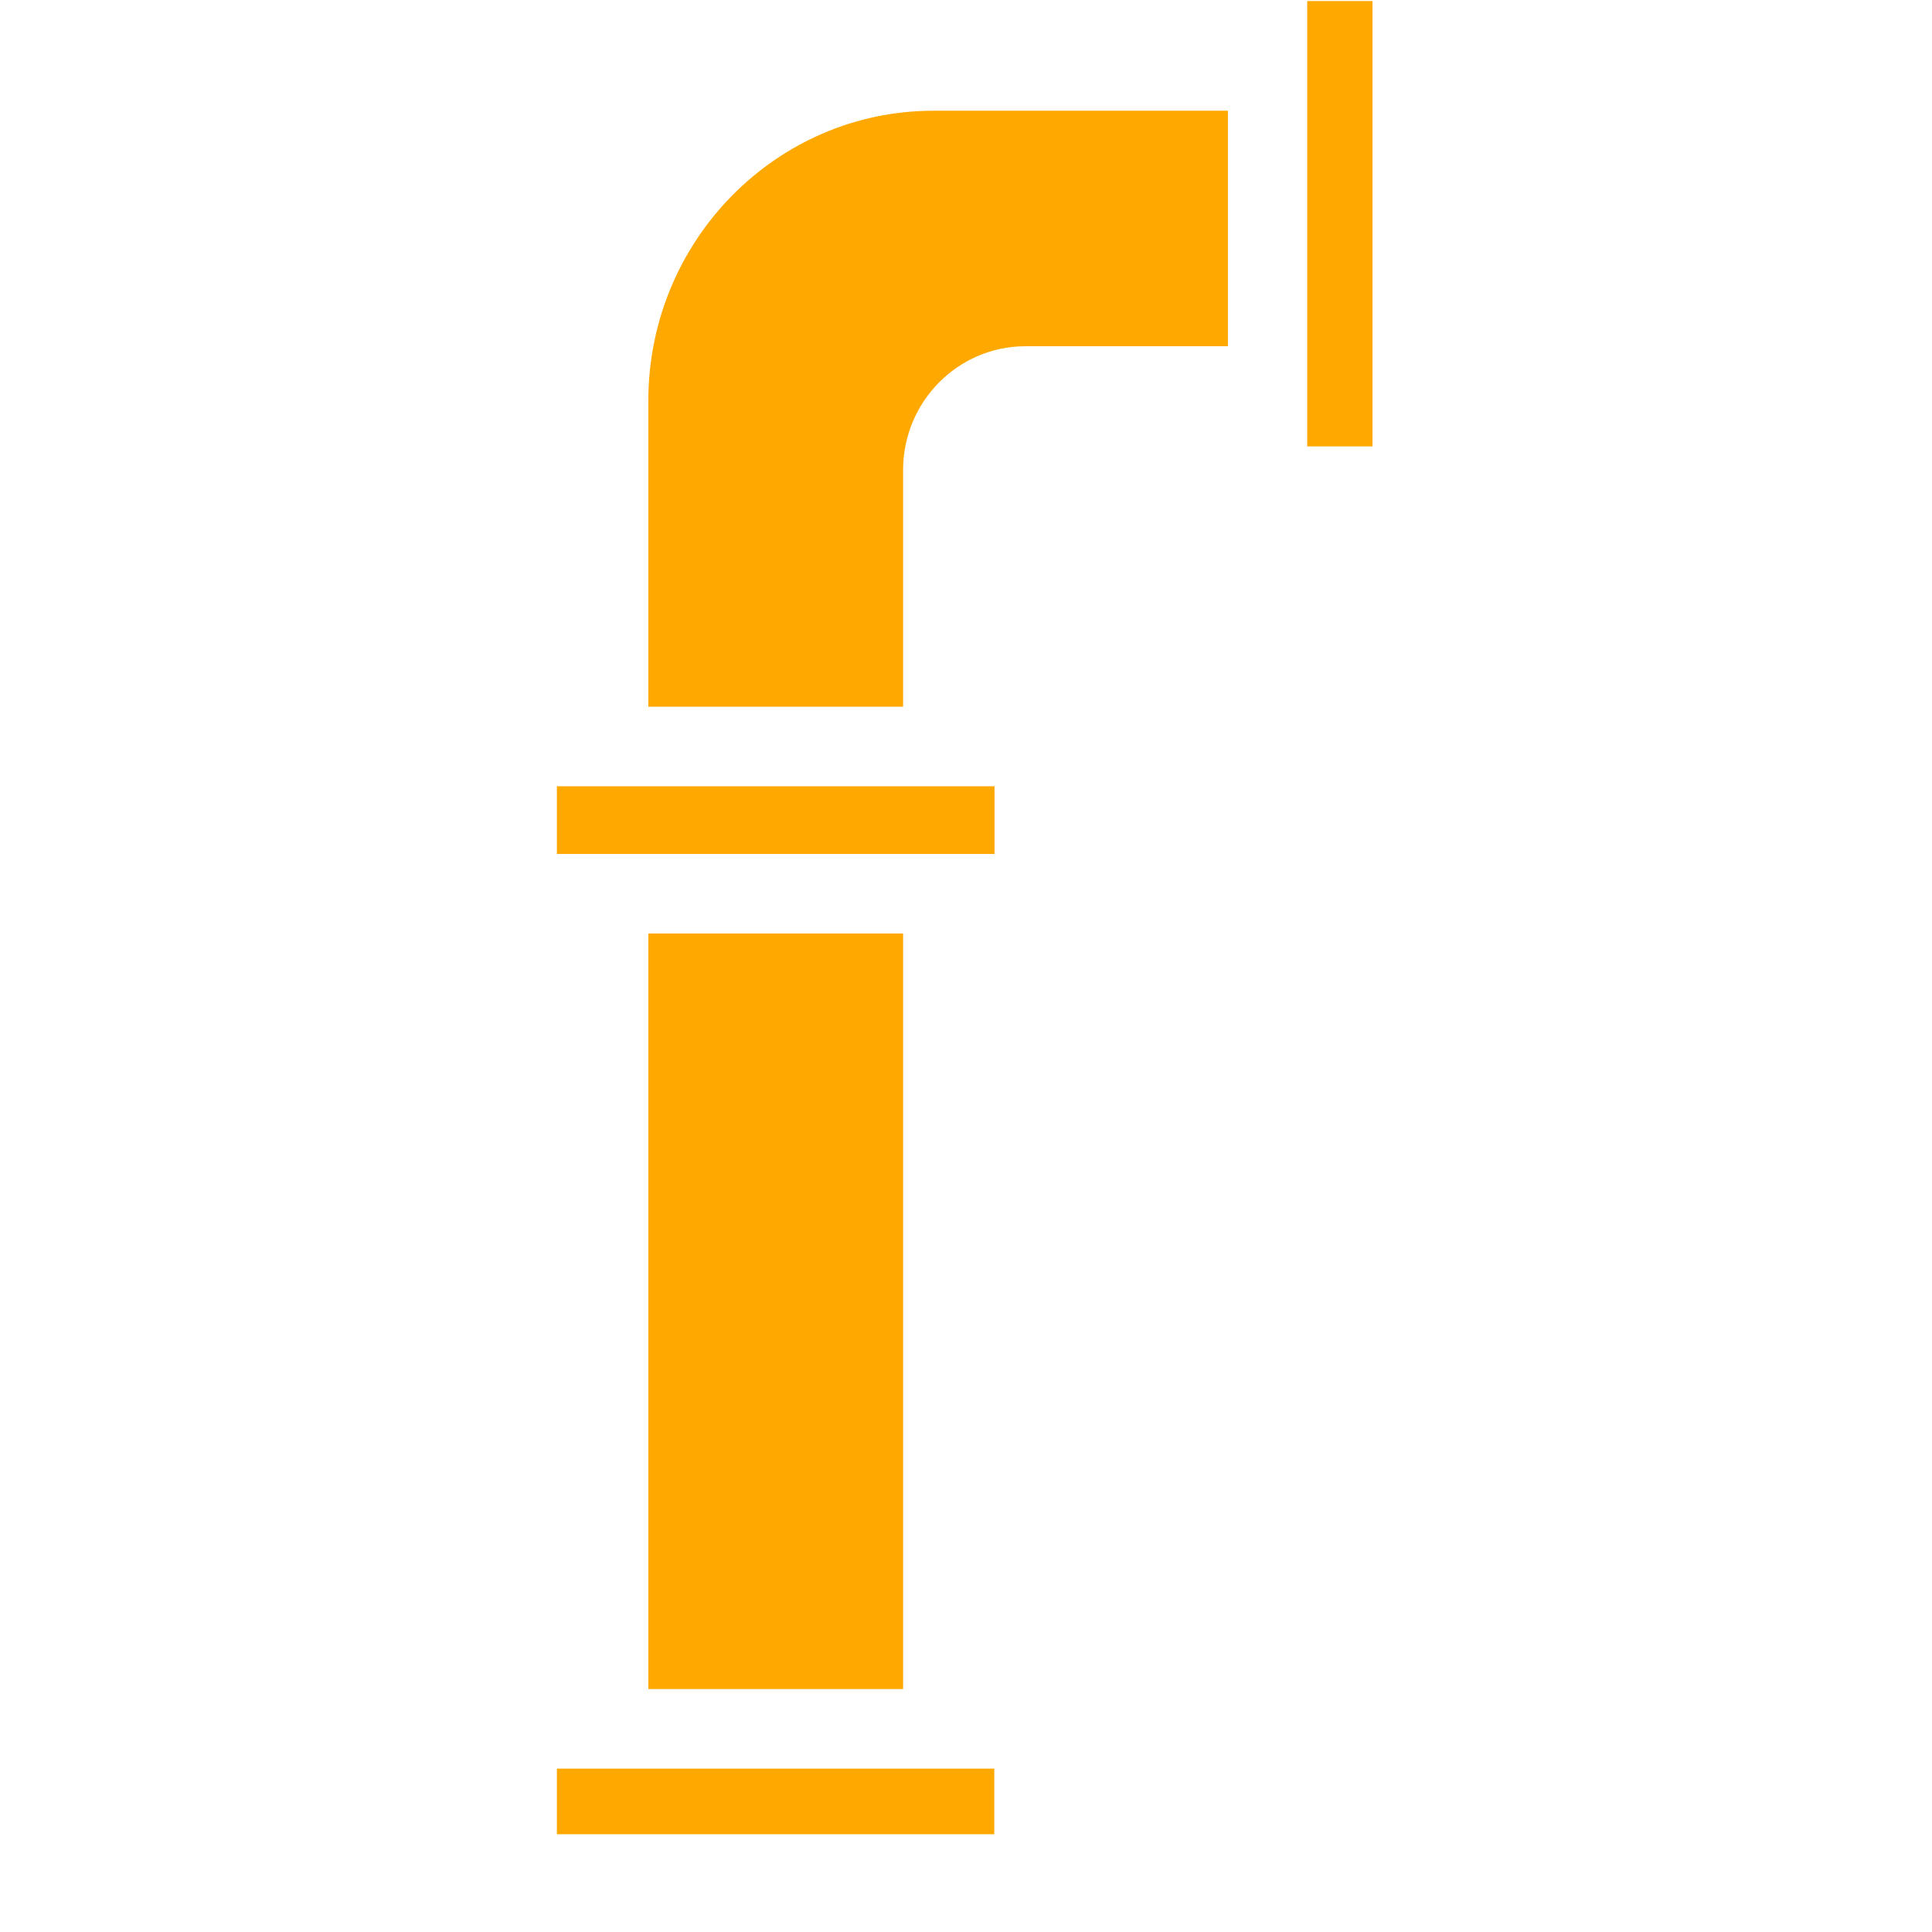 <svg xmlns="http://www.w3.org/2000/svg" xmlns:xlink="http://www.w3.org/1999/xlink" width="200" zoomAndPan="magnify" viewBox="0 0 150 157.92" height="200" preserveAspectRatio="xMidYMid meet" version="1.2"><defs><clipPath id="a6cad0506b"><path d="M 41.359 144 L 78 144 L 78 149.926 L 41.359 149.926 Z M 41.359 144 "/></clipPath><clipPath id="4af7e69778"><path d="M 41.359 64 L 78 64 L 78 70 L 41.359 70 Z M 41.359 64 "/></clipPath><clipPath id="c5276c2c1f"><path d="M 102 0 L 108.828 0 L 108.828 37 L 102 37 Z M 102 0 "/></clipPath></defs><g id="10a07e6caa"><path style=" stroke:none;fill-rule:nonzero;fill:#ffa800;fill-opacity:1;" d="M 69.859 38.41 C 69.859 32.836 74.352 28.301 79.859 28.301 L 96.41 28.301 L 96.41 9.051 L 72.344 9.051 C 59.488 9.051 49.035 19.68 49.035 32.75 L 49.035 57.766 L 69.859 57.766 Z M 69.859 38.41 "/><g clip-rule="nonzero" clip-path="url(#a6cad0506b)"><path style=" stroke:none;fill-rule:nonzero;fill:#ffa800;fill-opacity:1;" d="M 45.727 144.566 L 41.559 144.566 L 41.559 150.098 L 77.312 150.098 L 77.312 144.566 L 73.164 144.566 C 73.141 144.566 73.121 144.566 73.098 144.566 L 45.793 144.566 C 45.77 144.566 45.75 144.566 45.727 144.566 Z M 45.727 144.566 "/></g><g clip-rule="nonzero" clip-path="url(#4af7e69778)"><path style=" stroke:none;fill-rule:nonzero;fill:#ffa800;fill-opacity:1;" d="M 73.098 69.801 L 77.332 69.801 L 77.332 64.27 L 41.559 64.27 L 41.559 69.801 Z M 73.098 69.801 "/></g><g clip-rule="nonzero" clip-path="url(#c5276c2c1f)"><path style=" stroke:none;fill-rule:nonzero;fill:#ffa800;fill-opacity:1;" d="M 108.227 0.086 L 102.891 0.086 L 102.891 36.488 L 108.227 36.488 Z M 108.227 0.086 "/></g><path style=" stroke:none;fill-rule:nonzero;fill:#ffa800;fill-opacity:1;" d="M 49.035 76.301 L 49.035 138.062 L 69.859 138.062 L 69.859 76.301 Z M 49.035 76.301 "/></g></svg>